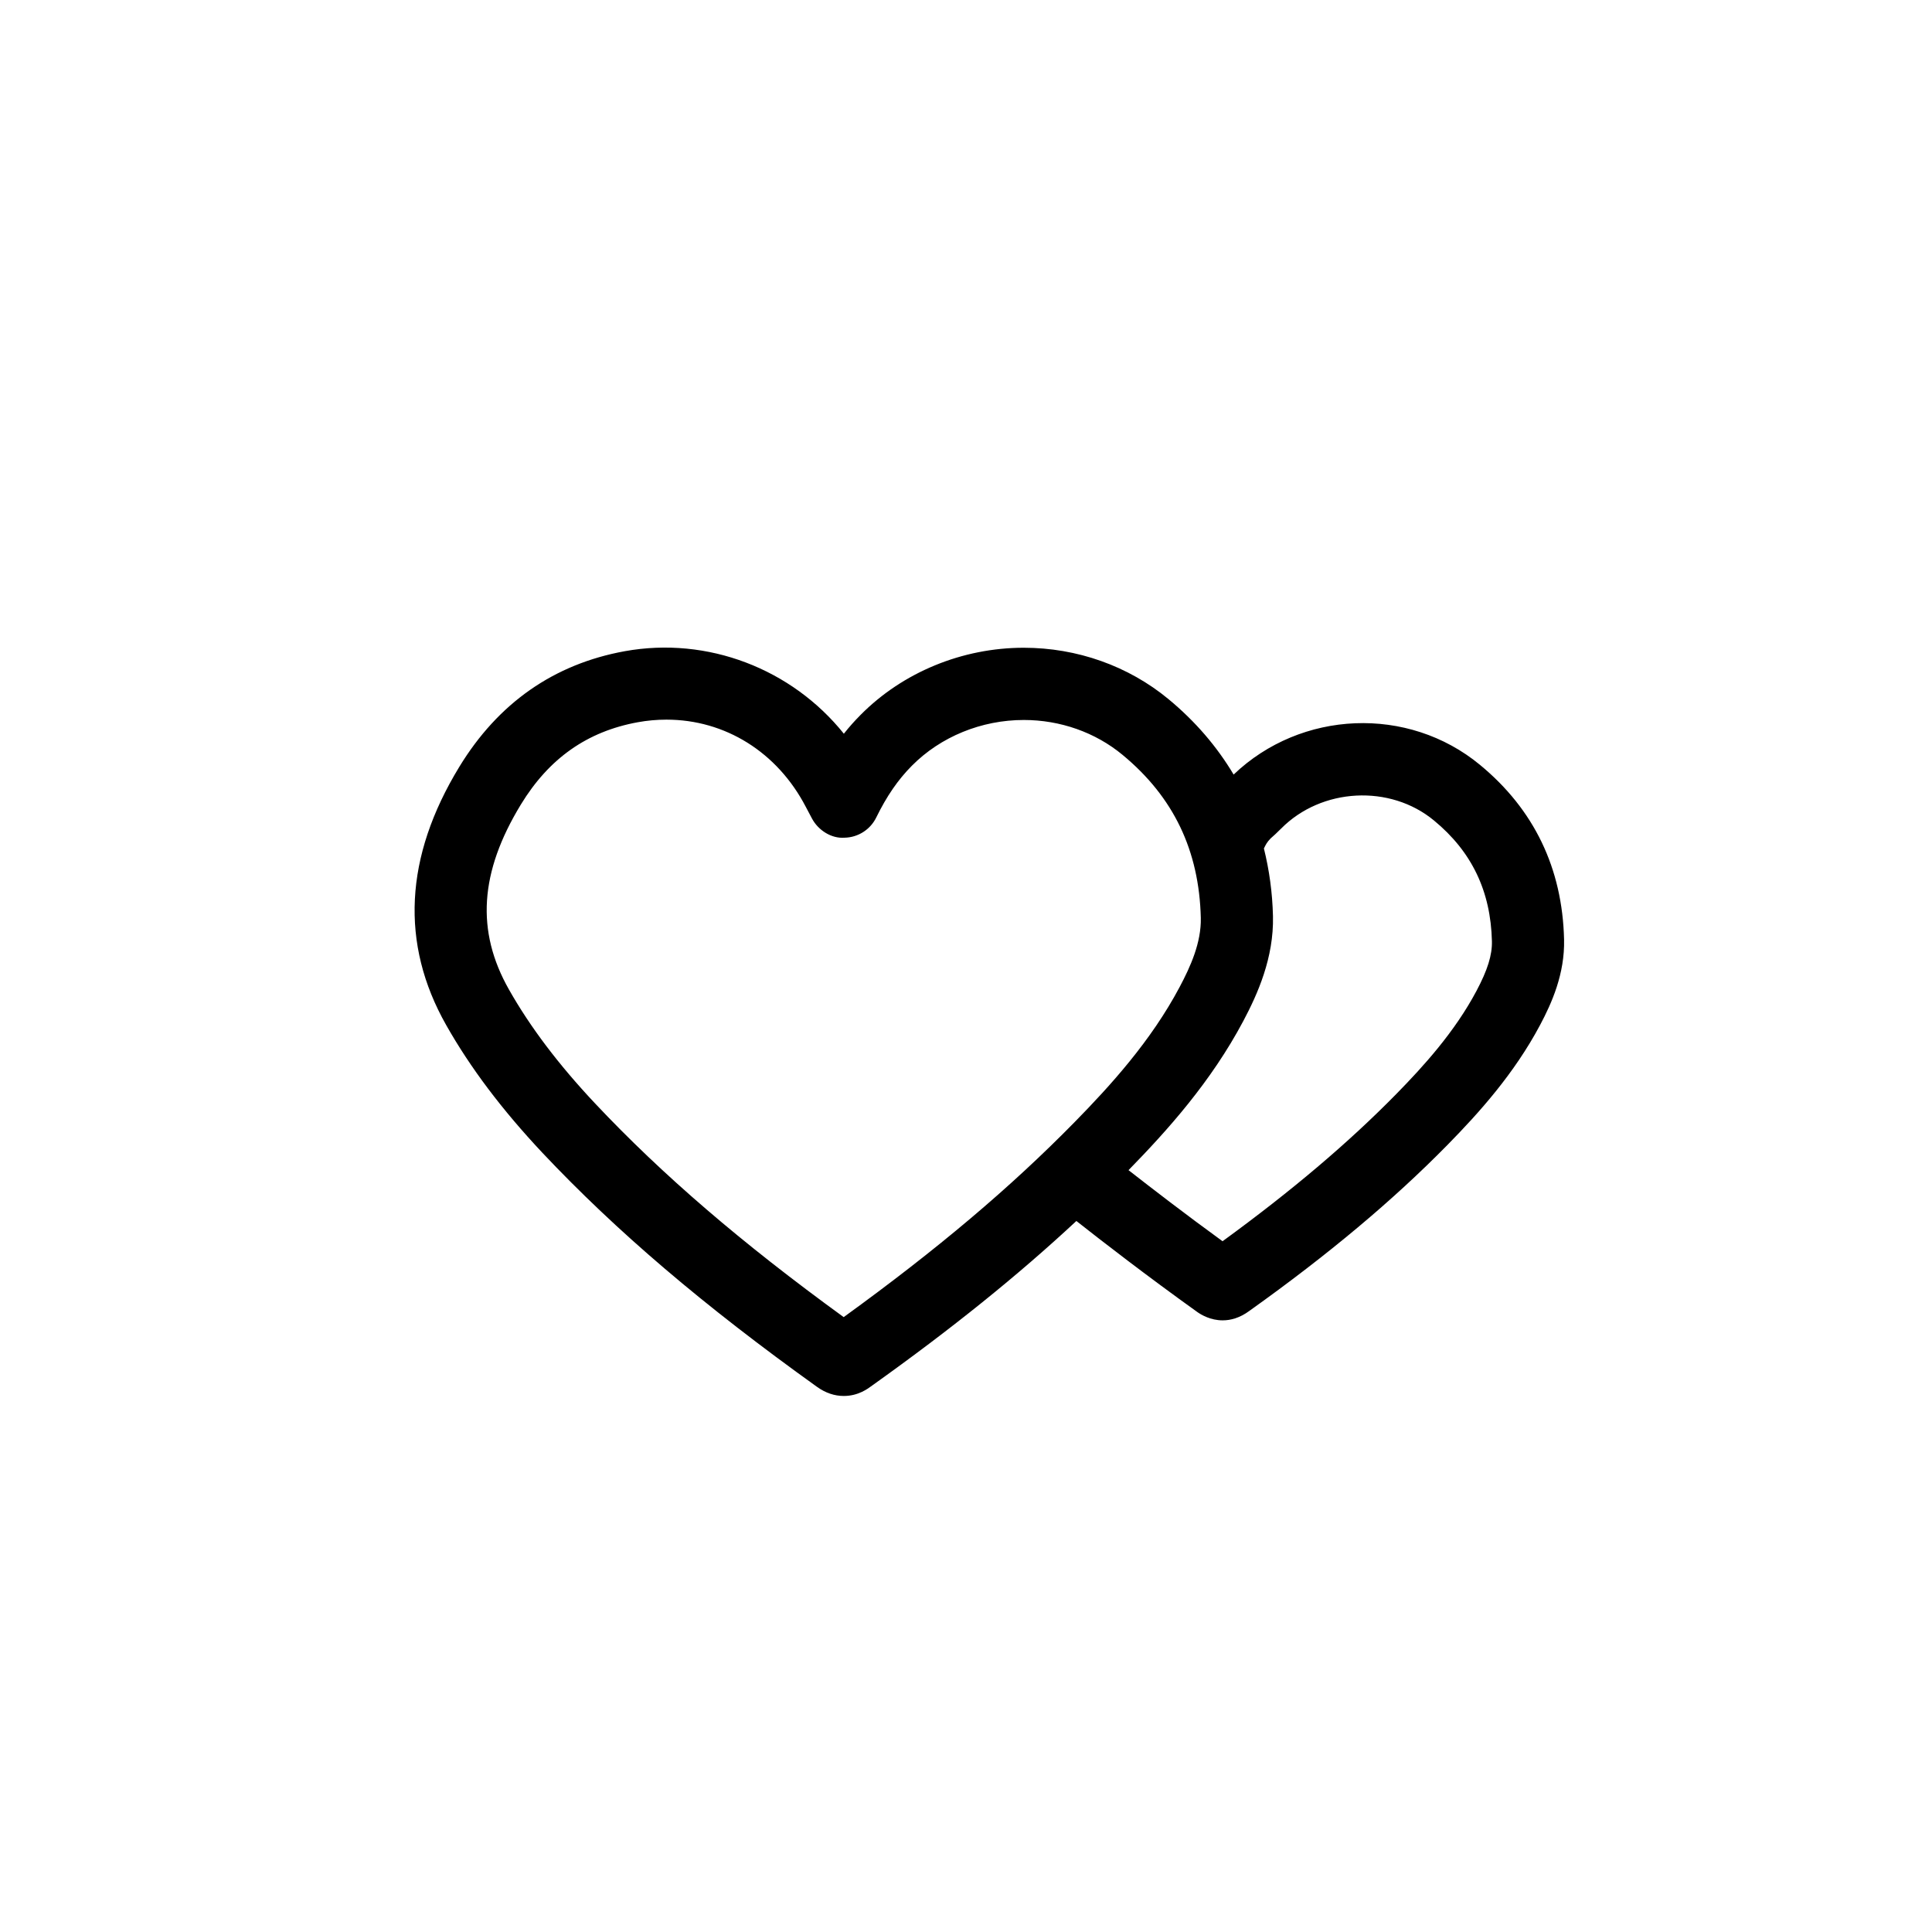 <?xml version="1.0" ?><!DOCTYPE svg  PUBLIC '-//W3C//DTD SVG 1.1//EN'  'http://www.w3.org/Graphics/SVG/1.1/DTD/svg11.dtd'><svg enable-background="new 0 0 91 91" height="91px" id="Layer_1" version="1.1" viewBox="0 0 91 91" width="91px" xml:space="preserve" xmlns="http://www.w3.org/2000/svg" xmlns:xlink="http://www.w3.org/1999/xlink"><g><path d="M69.709,36.026c-3.387-2.799-8.43-2.578-11.603,0.457c-0.782-1.311-1.799-2.504-3.071-3.555   c-1.887-1.561-4.307-2.418-6.813-2.418c-2.896,0-5.699,1.154-7.689,3.164c-0.275,0.277-0.537,0.57-0.786,0.885   c-2.453-3.057-6.417-4.592-10.317-3.887c-3.341,0.607-5.964,2.441-7.797,5.449c-2.582,4.236-2.789,8.328-0.618,12.16   c1.138,2.012,2.621,3.98,4.534,6.018c3.475,3.689,7.588,7.195,12.949,11.035c0.389,0.275,0.807,0.418,1.246,0.418   c0.684,0,1.135-0.342,1.342-0.496c3.742-2.67,6.857-5.18,9.613-7.746c1.199,0.945,3.332,2.596,5.703,4.293   c0.172,0.121,0.611,0.387,1.187,0.387c0.375,0,0.808-0.111,1.263-0.449c3.718-2.652,6.771-5.211,9.336-7.824   c1.465-1.494,3.128-3.334,4.355-5.643c0.545-1.025,1.165-2.406,1.127-4.023C73.59,40.896,72.256,38.126,69.709,36.026z    M50.611,52.858c-3.01,3.068-6.448,5.977-10.872,9.18c-4.817-3.498-8.554-6.711-11.713-10.068c-1.724-1.836-3.05-3.59-4.053-5.361   c-1.562-2.756-1.383-5.525,0.562-8.717c1.325-2.174,3.125-3.439,5.502-3.873c0.449-0.082,0.902-0.123,1.352-0.123   c2.77,0,5.223,1.533,6.563,4.104l0.293,0.553c0.3,0.564,0.924,0.949,1.528,0.904c0.639-0.01,1.218-0.379,1.499-0.951   c0.493-1.006,1.025-1.781,1.678-2.438c1.356-1.369,3.278-2.156,5.273-2.156c1.718,0,3.367,0.582,4.646,1.639   c2.406,1.988,3.613,4.502,3.691,7.684c0.025,1.166-0.49,2.301-1,3.26C54.213,49.032,52.303,51.134,50.611,52.858z M69.542,46.677   c-1.025,1.928-2.487,3.539-3.781,4.859c-2.245,2.287-4.904,4.543-8.177,6.928c-1.771-1.287-3.363-2.516-4.429-3.348   c1.835-1.877,3.89-4.166,5.409-7.029c0.672-1.268,1.439-2.973,1.395-4.932c-0.027-1.119-0.176-2.182-0.428-3.195   c0.003-0.004,0.006-0.006,0.008-0.01c0.084-0.172,0.134-0.277,0.309-0.459c0.13-0.113,0.287-0.254,0.498-0.467   c1.901-1.918,5.128-2.09,7.198-0.377c1.778,1.465,2.671,3.326,2.728,5.686C70.286,44.985,70.068,45.688,69.542,46.677z"/></g></svg>